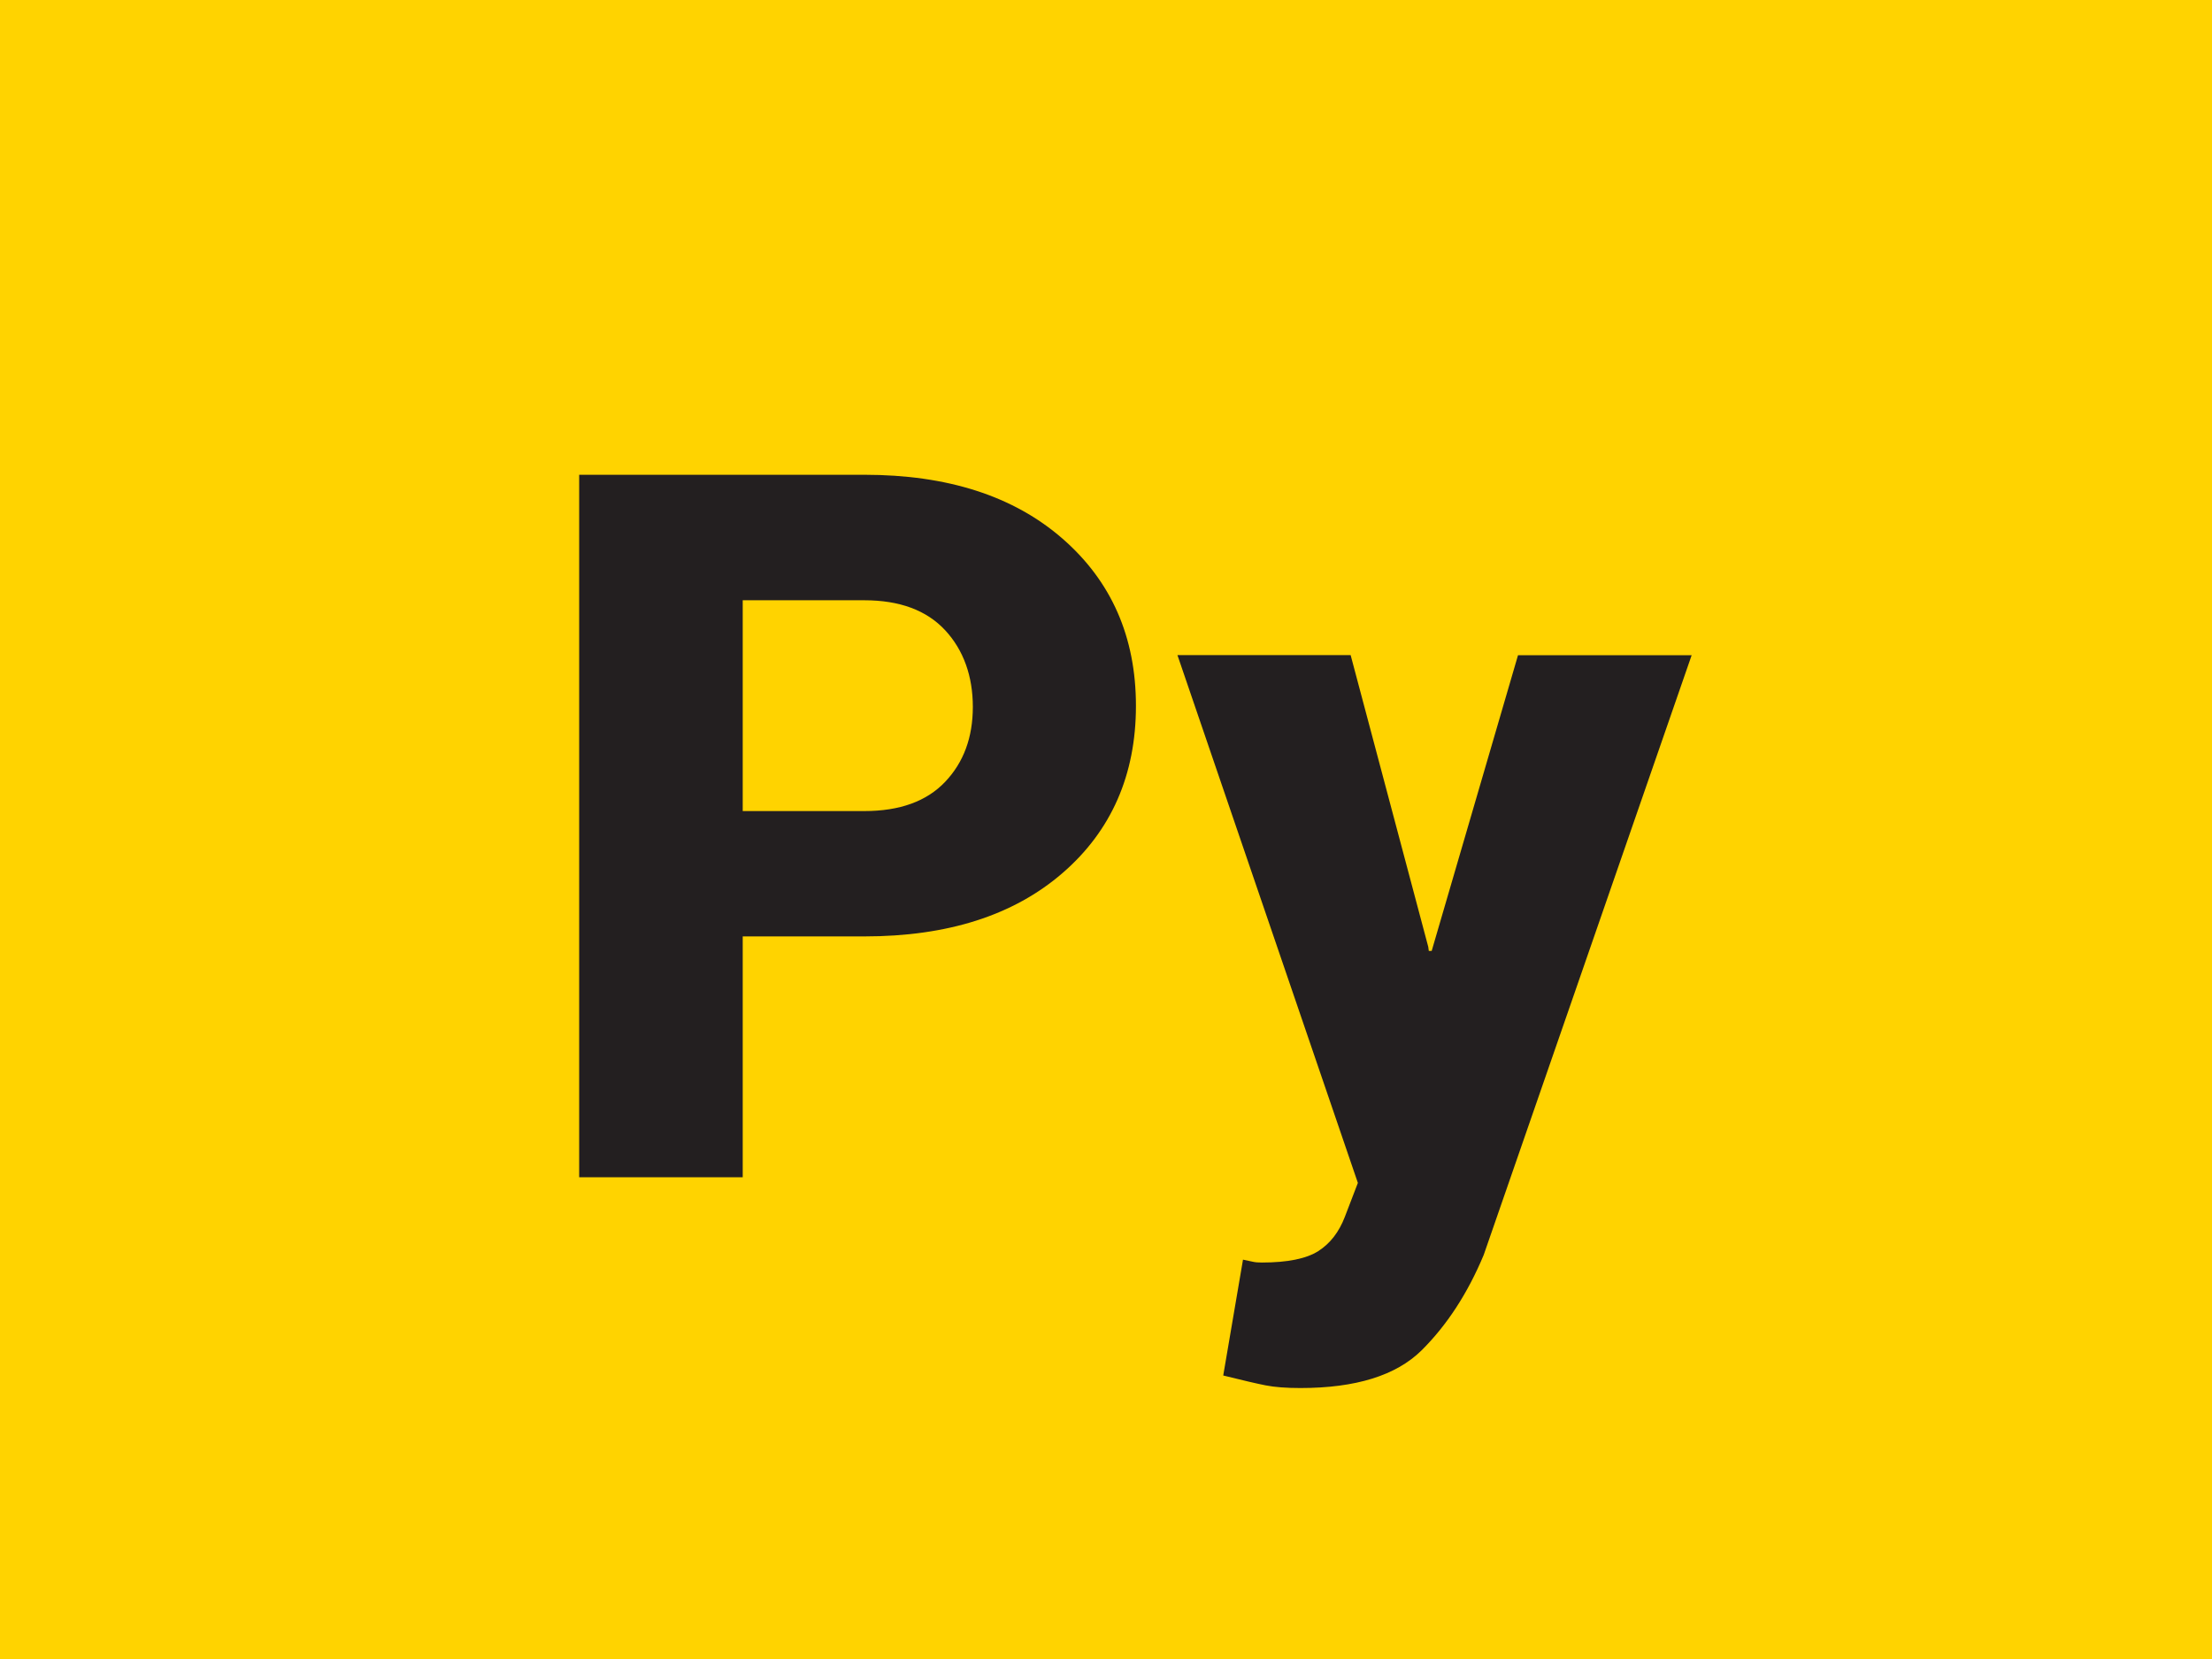 <?xml version="1.0" encoding="UTF-8"?><svg xmlns="http://www.w3.org/2000/svg" xmlns:xlink="http://www.w3.org/1999/xlink" viewBox="0 0 300 225"><defs><style>.f{filter:url(#d);}.g{fill:#ffd300;}.g,.h{stroke-width:0px;}.h{fill:#231f20;}</style><filter id="d" filterUnits="userSpaceOnUse"><feOffset dx="0" dy="8"/><feGaussianBlur result="e" stdDeviation="5"/><feFlood flood-color="#253036" flood-opacity=".6"/><feComposite in2="e" operator="in"/><feComposite in="SourceGraphic"/></filter></defs><g id="a"><rect id="b" class="g" x="0" width="300" height="225"/></g><g id="c"><g class="f"><path class="h" d="M100.73,119.01v32.65h-22.18V56.39h38.67c11.3,0,20.26,2.89,26.89,8.67,6.63,5.78,9.95,13.34,9.95,22.67s-3.32,16.94-9.95,22.67c-6.63,5.74-15.59,8.6-26.89,8.6h-16.49ZM100.73,102h16.49c4.8,0,8.45-1.32,10.96-3.96,2.51-2.64,3.76-6.03,3.76-10.17s-1.25-7.7-3.76-10.4c-2.51-2.7-6.16-4.06-10.96-4.06h-16.49v28.59Z"/><path class="h" d="M193.71,120.45l.07.52h.39l11.71-40.11h23.55l-28.2,81.33c-2.18,5.23-5,9.55-8.44,12.96-3.45,3.4-8.92,5.1-16.42,5.1-1.92,0-3.49-.12-4.71-.36-1.22-.24-3.14-.69-5.76-1.34l2.68-15.71c.61.13,1.07.23,1.37.29.3.07.7.1,1.18.1,3.49,0,6.04-.52,7.66-1.55,1.61-1.03,2.81-2.58,3.6-4.64l1.77-4.61-24.47-71.58h23.49l10.53,39.58Z"/></g></g></svg>